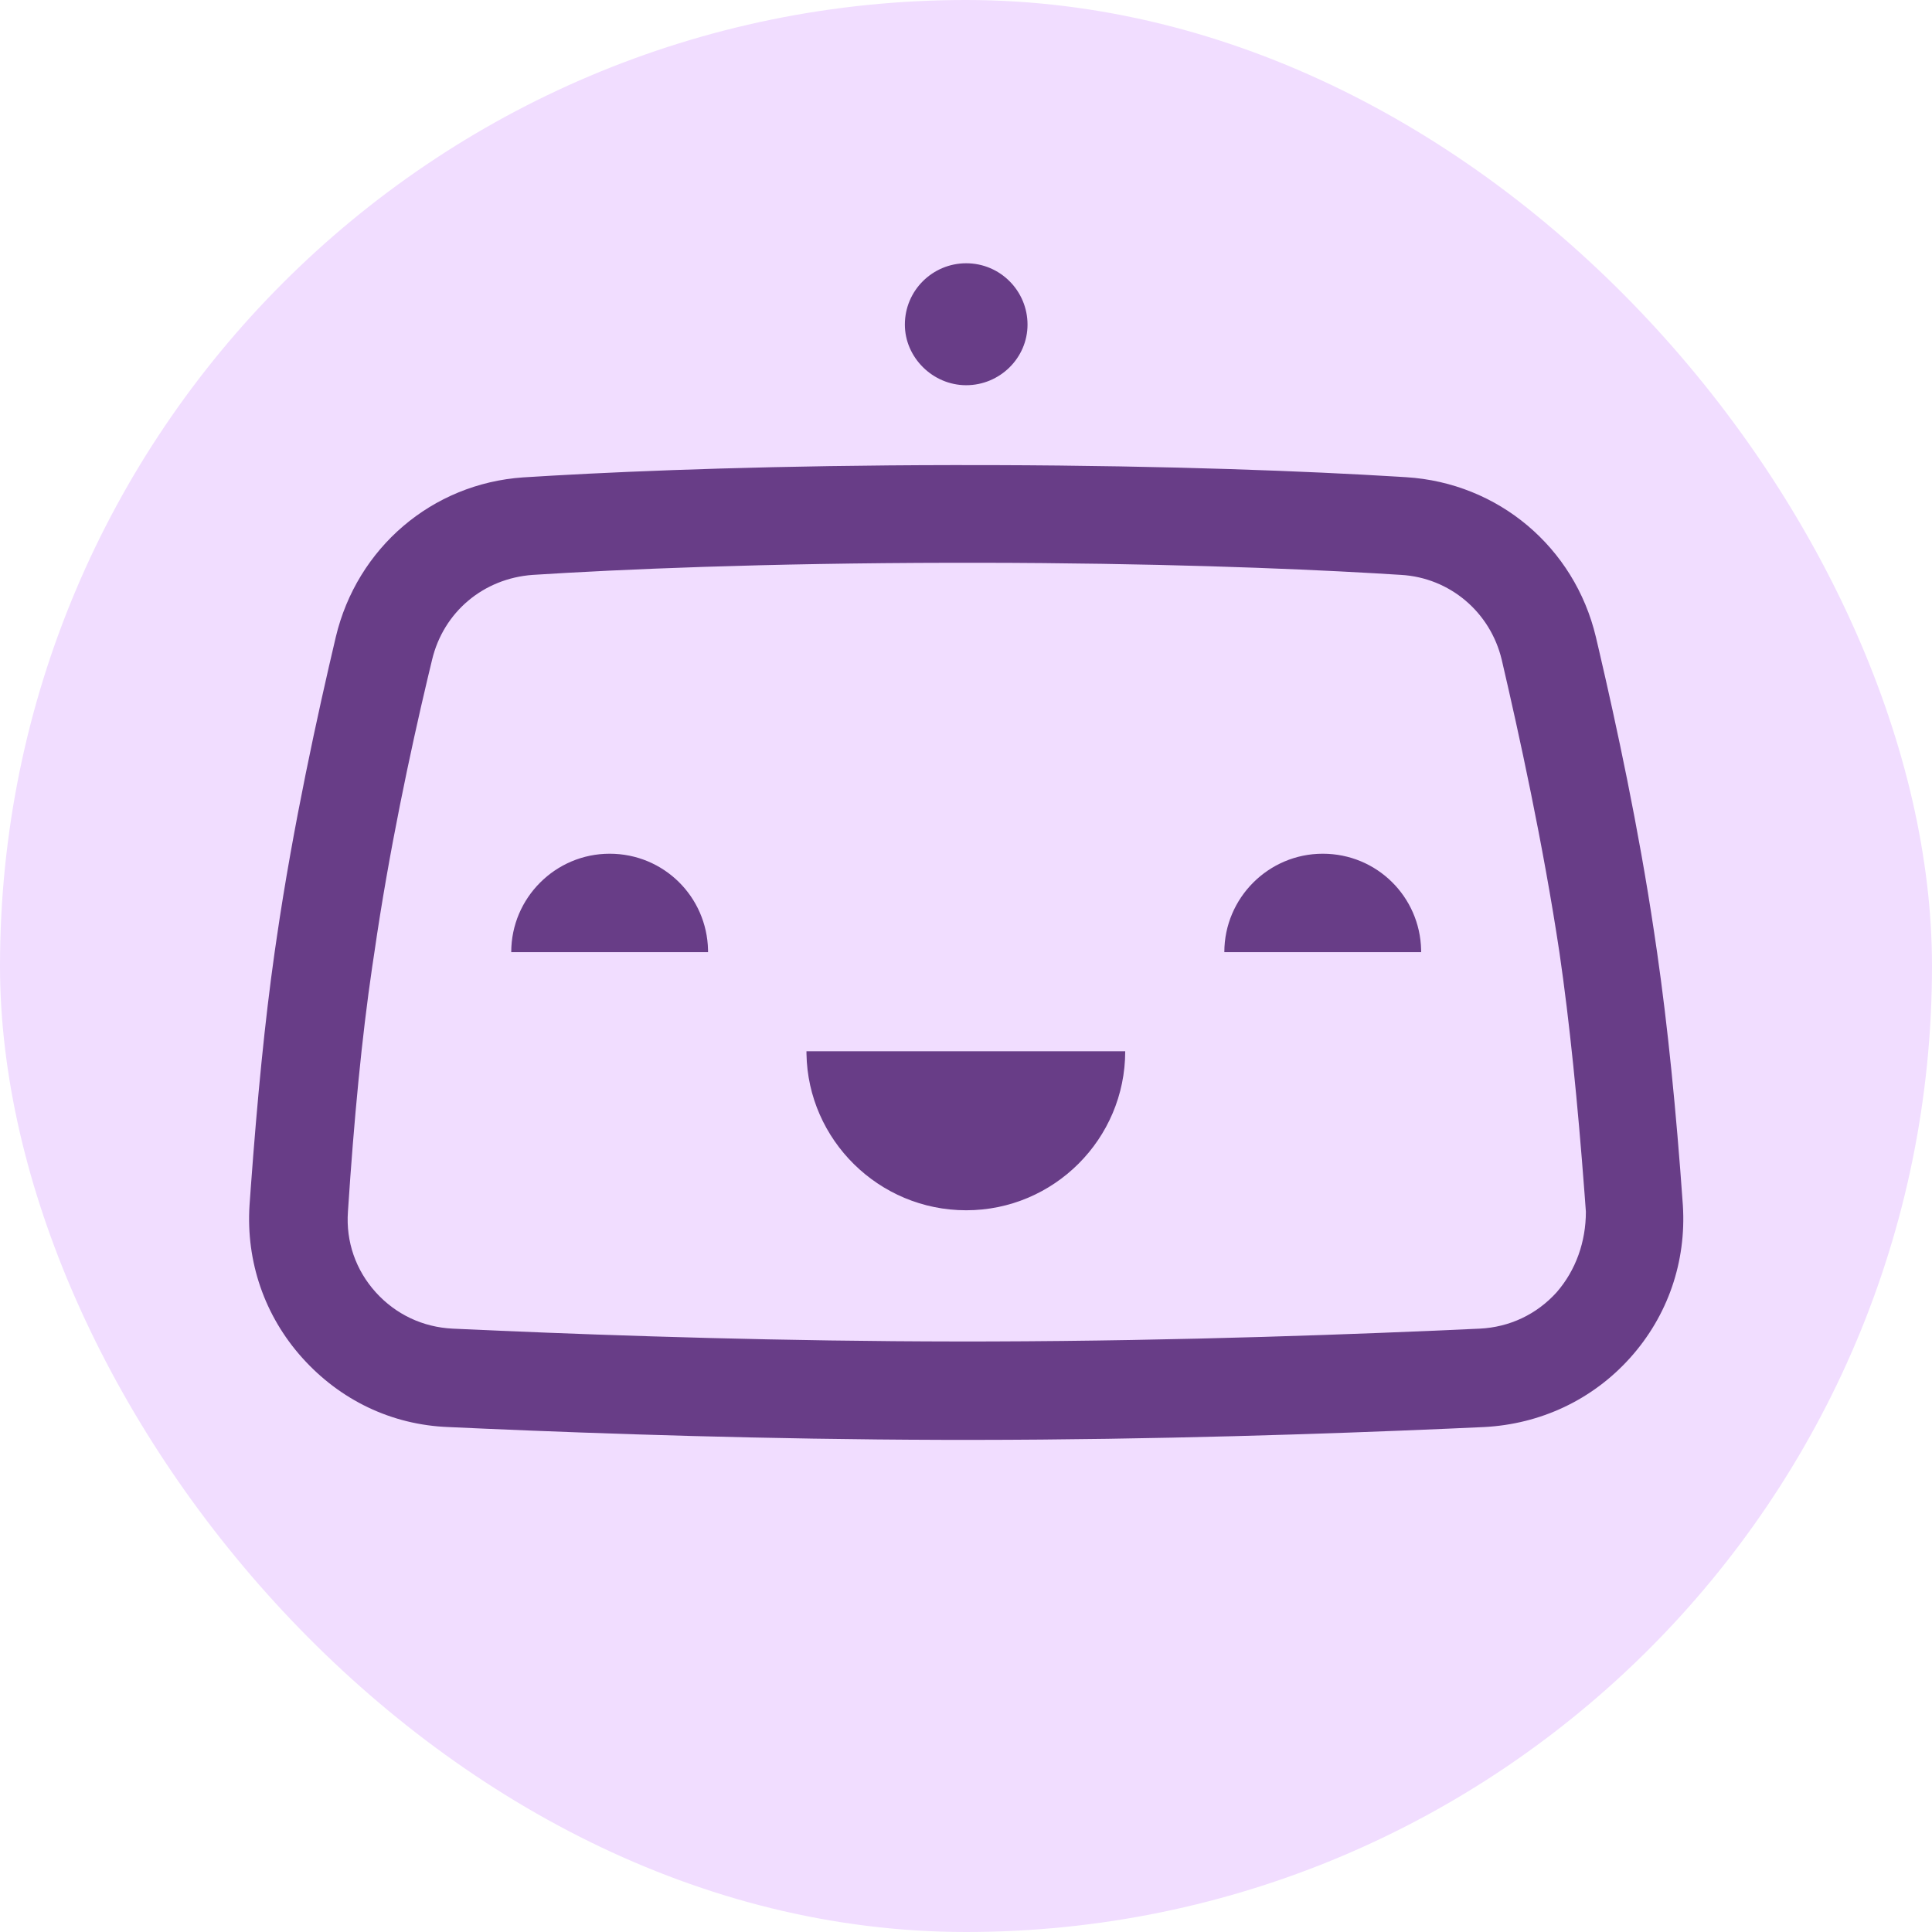 <svg width="954" height="954" viewBox="0 0 954 954" fill="none" xmlns="http://www.w3.org/2000/svg">
<rect width="954" height="954" rx="477" fill="#F1DDFF"/>
<path d="M470.258 229.656L490.694 229.671C579.147 229.935 646.622 232.734 689.57 235.341L694.356 235.637C739.78 238.454 777.457 270.145 788.021 314.512L789.609 321.289C798.079 357.649 809.152 408.909 816.766 460.187L818.26 470.323C823.432 506.183 827.672 548.183 830.98 595.154C832.74 622.971 823.585 649.733 804.923 670.508C786.26 691.283 760.555 703.255 732.737 704.664L714.995 705.457C654.978 708.061 570.693 710.918 481.055 711L465.244 710.986C378.564 710.75 297.45 707.984 239.198 705.457L221.456 704.664C193.286 703.607 167.933 691.283 149.271 670.508C130.608 649.733 121.453 622.971 123.214 595.154L123.882 585.849C127.043 542.753 130.776 504.258 135.554 470.598L136.594 463.46C144.693 407.825 157.017 351.837 165.821 314.512C176.271 270.622 213.254 238.792 258.363 235.726L273.072 234.844C317.362 232.324 384.144 229.784 470.258 229.656ZM484.19 277.896H470.684C376.536 278.039 305.998 281.126 263.006 283.877C238.71 285.638 218.991 302.188 213.357 325.78L211.187 334.826C202.665 370.777 191.962 420.938 184.835 470.502L183.795 477.381C178.677 512.163 174.778 552.767 171.807 598.323C170.75 613.112 175.68 627.197 185.539 638.113C195.399 649.028 208.779 655.367 223.569 656.071L246.839 657.108C305.983 659.643 386.909 662.326 473.114 662.407L489.021 662.392C584.133 662.128 672.144 658.775 730.625 656.071C745.414 655.367 758.795 649.028 768.654 638.113C778.161 627.197 783.091 613.112 783.091 598.323L782.422 589.278C779.037 544.386 775.014 504.504 770.062 470.502C761.964 416.628 749.991 362.049 741.541 325.78C735.907 302.188 715.836 285.286 691.891 283.877L678.853 283.085C635.191 280.565 569.089 278.025 484.19 277.896ZM555.62 519.095C555.62 562.406 520.408 597.618 477.097 597.618C433.87 597.618 398.926 562.762 398.232 520.382L398.221 519.095H555.62ZM301.035 421.557C327.777 421.557 349.039 442.795 349.616 469.053L349.628 470.15H252.443C252.443 443.389 274.274 421.557 301.035 421.557ZM653.158 421.557C679.9 421.557 701.161 442.795 701.739 469.053L701.751 470.15H604.565C604.565 443.389 626.397 421.557 653.158 421.557ZM477.097 130C493.999 130 507.379 143.733 507.379 160.283C507.379 176.832 493.646 190.213 477.097 190.213C460.547 190.213 446.814 176.48 446.814 160.283C446.814 143.381 460.547 130 477.097 130Z" fill="#683D87"/>
</svg>
